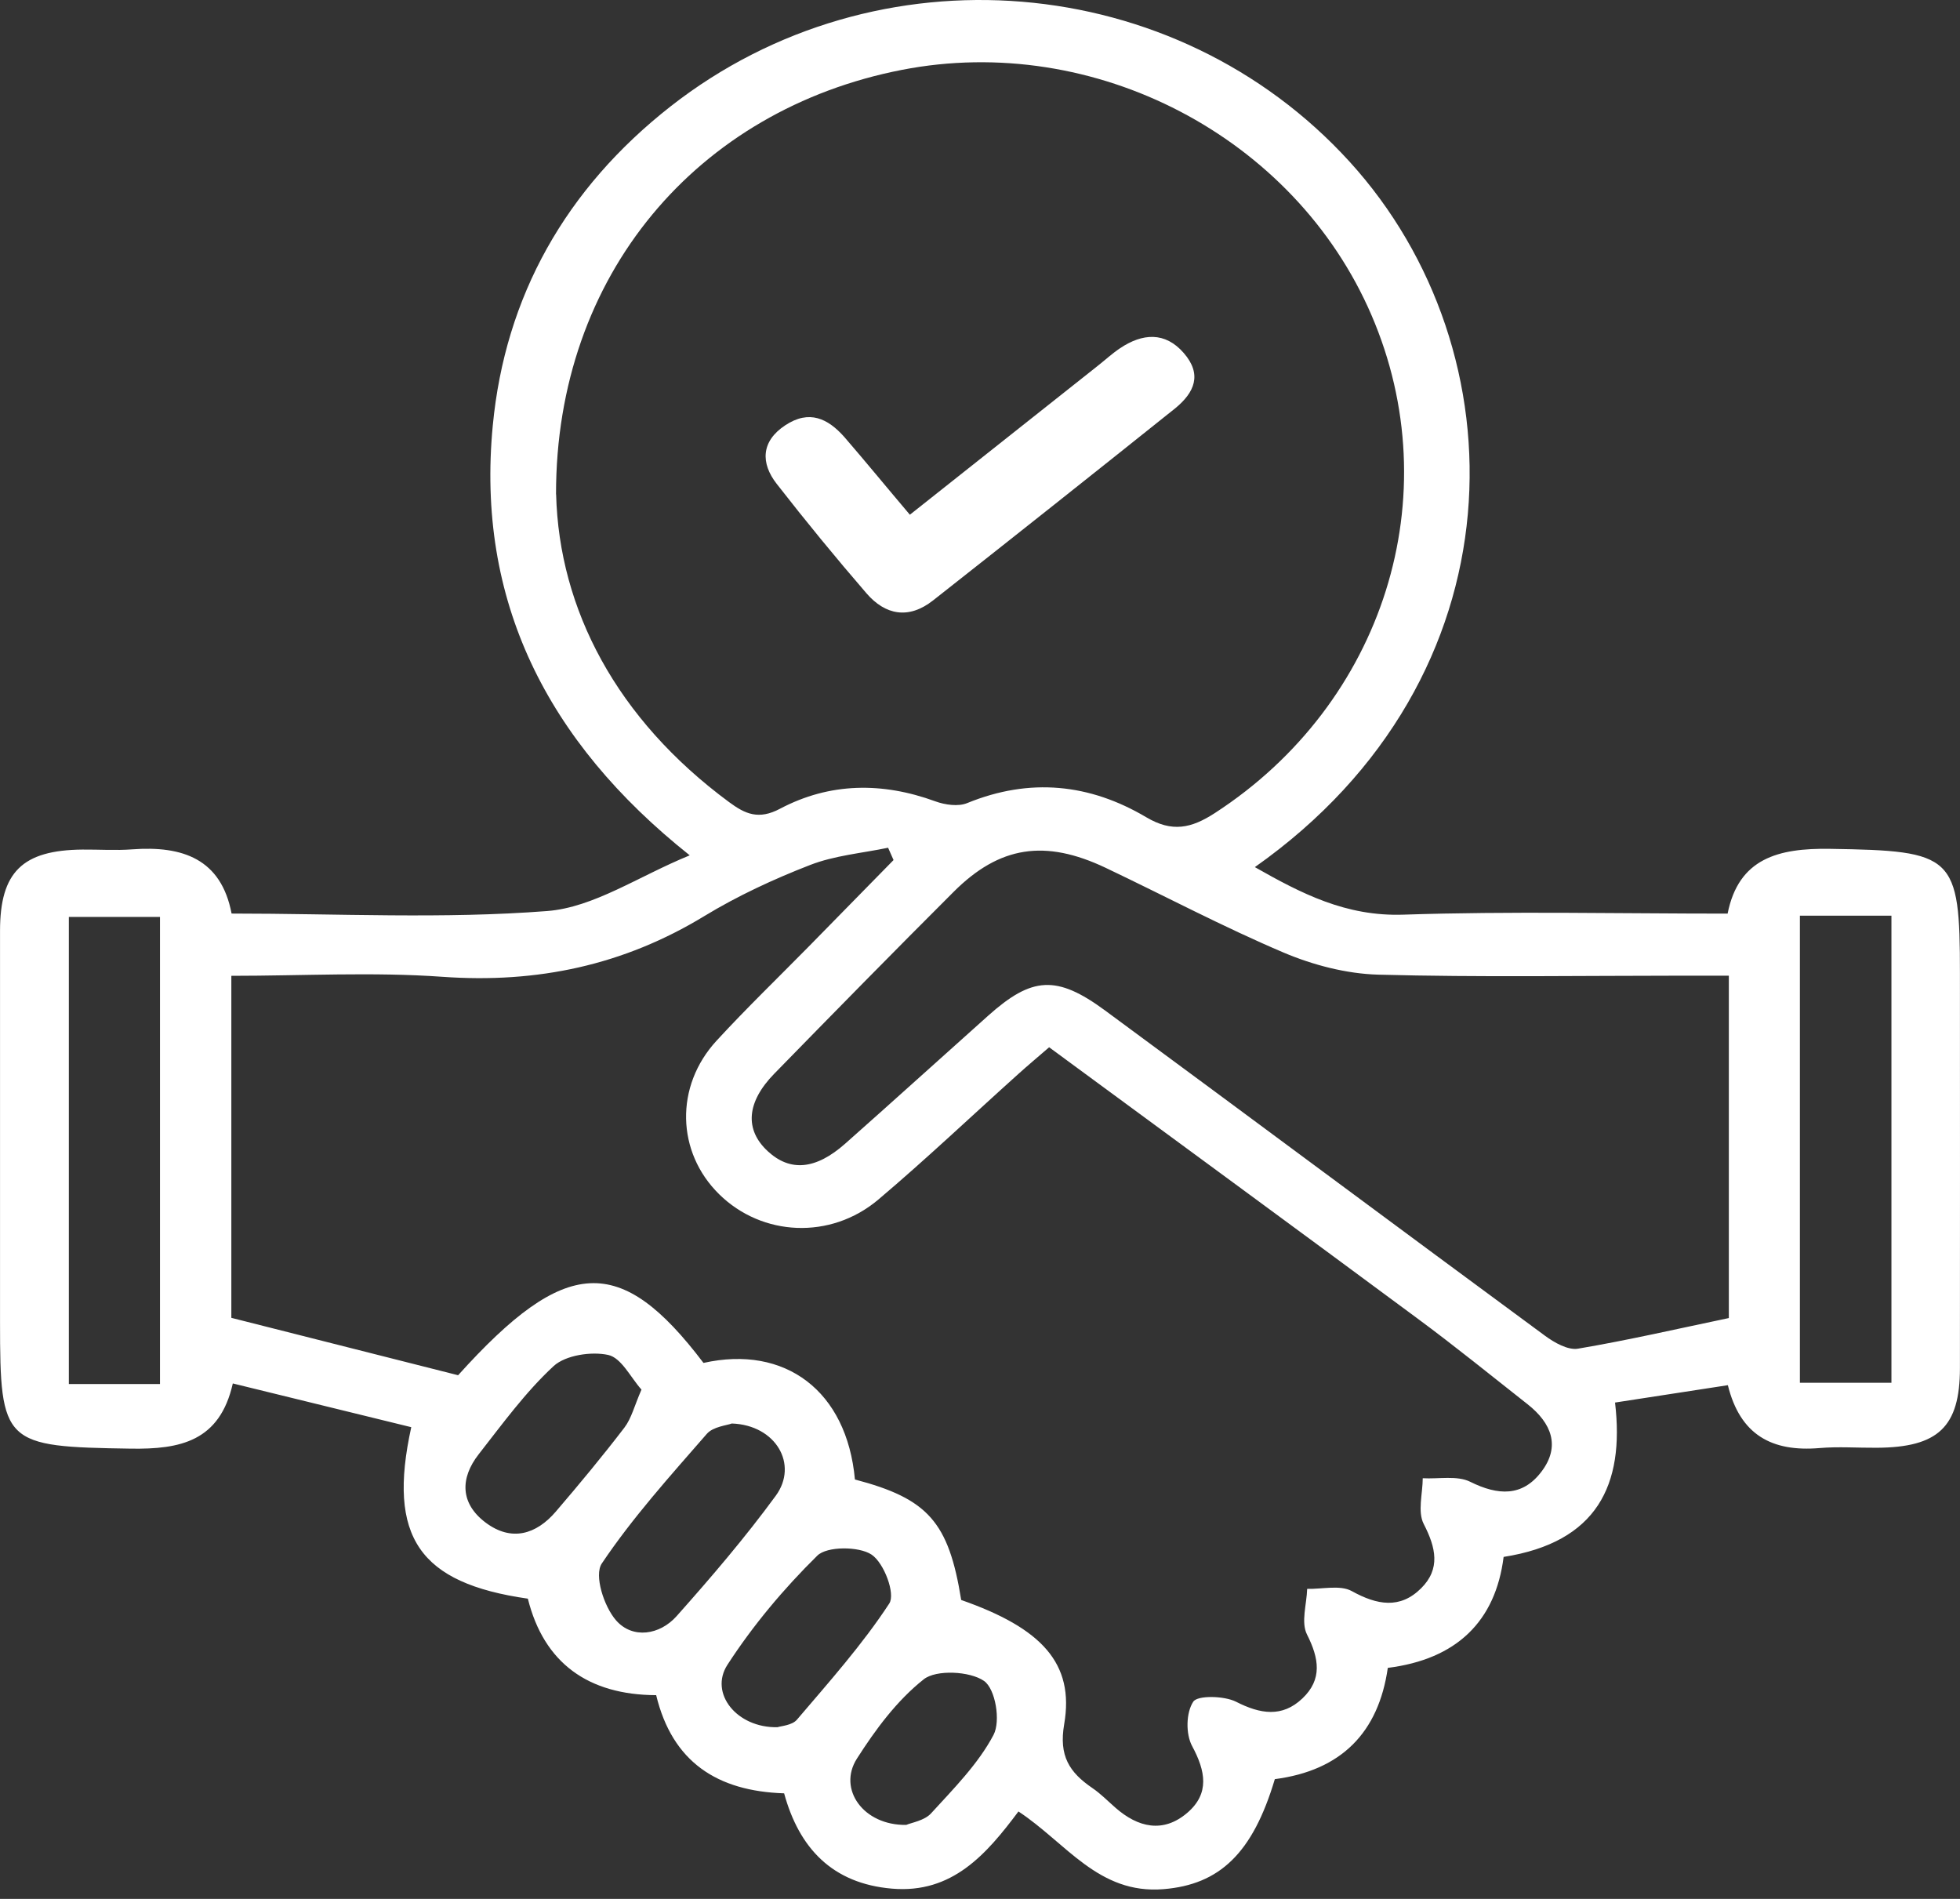 <svg width="64" height="62" viewBox="0 0 64 62" fill="none" xmlns="http://www.w3.org/2000/svg">
<rect x="0" y="0" width="64" height="62" fill="#333333" stroke="none"/>
<g clip-path="url(#clip0_51_5)">
<path d="M33.252 59.15C32.209 60.543 31.093 61.834 29.125 61.665C27.176 61.499 26.093 60.34 25.604 58.553C23.42 58.483 21.953 57.531 21.426 55.348C19.207 55.339 17.76 54.3 17.236 52.197C13.698 51.691 12.639 50.195 13.429 46.598C11.524 46.131 9.61 45.663 7.602 45.17C7.175 47.066 5.881 47.323 4.269 47.299C0.121 47.234 0.001 47.164 0.001 43.16C0.001 38.903 -0.001 34.649 0.001 30.392C0.001 28.471 0.733 27.758 2.689 27.739C3.231 27.734 3.775 27.773 4.314 27.732C5.962 27.609 7.221 28.043 7.562 29.828C11.045 29.828 14.473 30.009 17.865 29.746C19.39 29.628 20.837 28.616 22.522 27.927C17.825 24.193 15.548 19.582 16.09 13.901C16.491 9.68 18.47 6.158 21.9 3.471C28.631 -1.797 38.375 -0.969 44.067 5.278C49.692 11.451 49.772 22.111 40.975 28.312C42.498 29.177 43.952 29.927 45.823 29.864C49.316 29.748 52.816 29.83 56.412 29.83C56.771 28.023 58.067 27.689 59.752 27.715C63.802 27.778 63.998 27.917 63.998 31.784C63.998 36.08 64.003 40.378 63.998 44.673C63.995 46.589 63.291 47.258 61.285 47.27C60.66 47.275 60.031 47.227 59.411 47.28C57.864 47.41 56.821 46.856 56.42 45.227C55.204 45.415 54.023 45.596 52.736 45.794C53.055 48.494 52.142 50.356 49.098 50.834C48.832 52.939 47.563 54.175 45.316 54.457C45.013 56.572 43.794 57.808 41.627 58.09C40.905 60.511 39.824 61.533 37.991 61.682C35.865 61.856 34.814 60.169 33.252 59.143V59.15ZM34.258 34.193C33.864 34.535 33.553 34.793 33.255 35.063C31.732 36.431 30.245 37.843 28.681 39.166C27.118 40.486 24.882 40.37 23.482 38.992C22.086 37.619 22.028 35.465 23.4 33.977C24.367 32.926 25.398 31.931 26.401 30.912C27.326 29.97 28.252 29.026 29.177 28.081C29.117 27.946 29.057 27.814 28.999 27.679C28.146 27.857 27.249 27.932 26.451 28.243C25.26 28.705 24.082 29.252 22.996 29.912C20.365 31.512 17.552 32.114 14.447 31.893C12.181 31.731 9.891 31.861 7.554 31.861V43.028C10.077 43.666 12.509 44.281 14.959 44.902C18.462 41.014 20.255 40.915 22.971 44.5C25.634 43.905 27.652 45.408 27.916 48.306C30.303 48.933 30.978 49.696 31.386 52.24C34.017 53.161 35.09 54.31 34.749 56.295C34.571 57.329 34.914 57.866 35.674 58.384C35.945 58.569 36.176 58.808 36.422 59.022C37.159 59.67 37.981 59.863 38.769 59.189C39.506 58.557 39.365 57.825 38.927 57.011C38.714 56.616 38.726 55.919 38.964 55.56C39.105 55.348 39.97 55.368 40.356 55.56C41.154 55.968 41.866 56.081 42.525 55.457C43.185 54.833 43.072 54.149 42.678 53.368C42.475 52.966 42.668 52.38 42.683 51.877C43.175 51.889 43.761 51.742 44.138 51.949C44.965 52.407 45.715 52.542 46.402 51.86C47.044 51.224 46.886 50.53 46.49 49.761C46.282 49.357 46.455 48.769 46.457 48.265C46.979 48.294 47.583 48.169 48.007 48.381C48.919 48.834 49.712 48.87 50.331 48.053C50.966 47.22 50.657 46.461 49.88 45.849C48.686 44.909 47.508 43.953 46.286 43.05C42.297 40.096 38.29 37.161 34.263 34.198L34.258 34.193ZM18.159 16.141C18.256 19.89 20.13 23.477 23.808 26.19C24.335 26.58 24.774 26.776 25.473 26.404C27.093 25.549 28.806 25.53 30.539 26.163C30.855 26.279 31.291 26.342 31.582 26.221C33.628 25.385 35.582 25.588 37.43 26.684C38.272 27.183 38.899 27.048 39.676 26.542C45.186 22.964 47.332 16.192 44.779 10.28C42.269 4.462 35.742 1.055 29.451 2.281C22.773 3.582 18.149 8.967 18.156 16.139L18.159 16.141ZM56.457 31.856C55.896 31.856 55.444 31.856 54.995 31.856C51.665 31.856 48.333 31.912 45.003 31.823C43.965 31.794 42.876 31.509 41.921 31.105C39.945 30.266 38.047 29.259 36.108 28.337C34.125 27.395 32.638 27.619 31.136 29.122C29.17 31.085 27.224 33.068 25.283 35.056C24.37 35.991 24.312 36.887 25.07 37.588C25.799 38.262 26.632 38.195 27.597 37.342C29.162 35.957 30.707 34.555 32.264 33.165C33.698 31.883 34.503 31.828 36.086 32.994C40.88 36.525 45.655 40.084 50.449 43.613C50.753 43.837 51.199 44.09 51.525 44.035C53.155 43.76 54.77 43.387 56.452 43.035V31.859L56.457 31.856ZM5.224 45.189V29.939H2.248V45.189H5.227H5.224ZM58.772 29.898V45.148H61.761V29.898H58.772ZM23.896 46.478C23.736 46.54 23.287 46.579 23.081 46.815C21.885 48.188 20.656 49.55 19.651 51.048C19.392 51.431 19.721 52.453 20.117 52.906C20.656 53.522 21.544 53.385 22.093 52.768C23.224 51.498 24.332 50.202 25.333 48.834C26.075 47.817 25.338 46.528 23.896 46.478ZM25.388 56.394C25.498 56.355 25.862 56.334 26.02 56.151C27.071 54.917 28.159 53.698 29.037 52.356C29.245 52.038 28.866 51.031 28.46 50.759C28.046 50.484 27 50.482 26.687 50.793C25.591 51.872 24.583 53.074 23.753 54.356C23.151 55.286 24.059 56.423 25.388 56.394ZM20.947 45.372C20.591 44.974 20.29 44.334 19.861 44.24C19.31 44.119 18.465 44.247 18.078 44.603C17.156 45.456 16.408 46.49 15.631 47.482C15.017 48.268 15.027 49.089 15.857 49.713C16.697 50.344 17.509 50.104 18.151 49.352C18.919 48.456 19.673 47.547 20.388 46.613C20.621 46.307 20.714 45.902 20.945 45.374L20.947 45.372ZM29.591 59.584C29.756 59.511 30.185 59.446 30.403 59.206C31.143 58.396 31.945 57.589 32.442 56.645C32.68 56.192 32.505 55.144 32.131 54.883C31.67 54.563 30.569 54.508 30.163 54.83C29.285 55.524 28.583 56.476 27.979 57.423C27.349 58.413 28.189 59.605 29.591 59.584Z" fill="white"/>
<g clip-path="url(#clip1_51_5)">
<path d="M29.71 16.806L35.833 11.954C36.079 11.761 36.31 11.547 36.57 11.372C37.307 10.877 38.046 10.826 38.654 11.527C39.263 12.227 39.003 12.815 38.376 13.33C35.748 15.431 33.113 17.522 30.47 19.602C29.671 20.233 28.907 20.081 28.296 19.375C27.285 18.205 26.307 17.012 25.36 15.796C24.832 15.118 24.852 14.407 25.639 13.887C26.426 13.366 27.034 13.665 27.57 14.268C28.262 15.069 28.935 15.891 29.71 16.806Z" fill="white"/>
</g>
</g>
<defs>
<clipPath id="clip0_51_5">
<rect width="64" height="62" fill="white"/>
</clipPath>
<clipPath id="clip1_51_5">
<rect width="14" height="9" fill="white" transform="translate(25 11)"/>
</clipPath>
</defs>
</svg>

